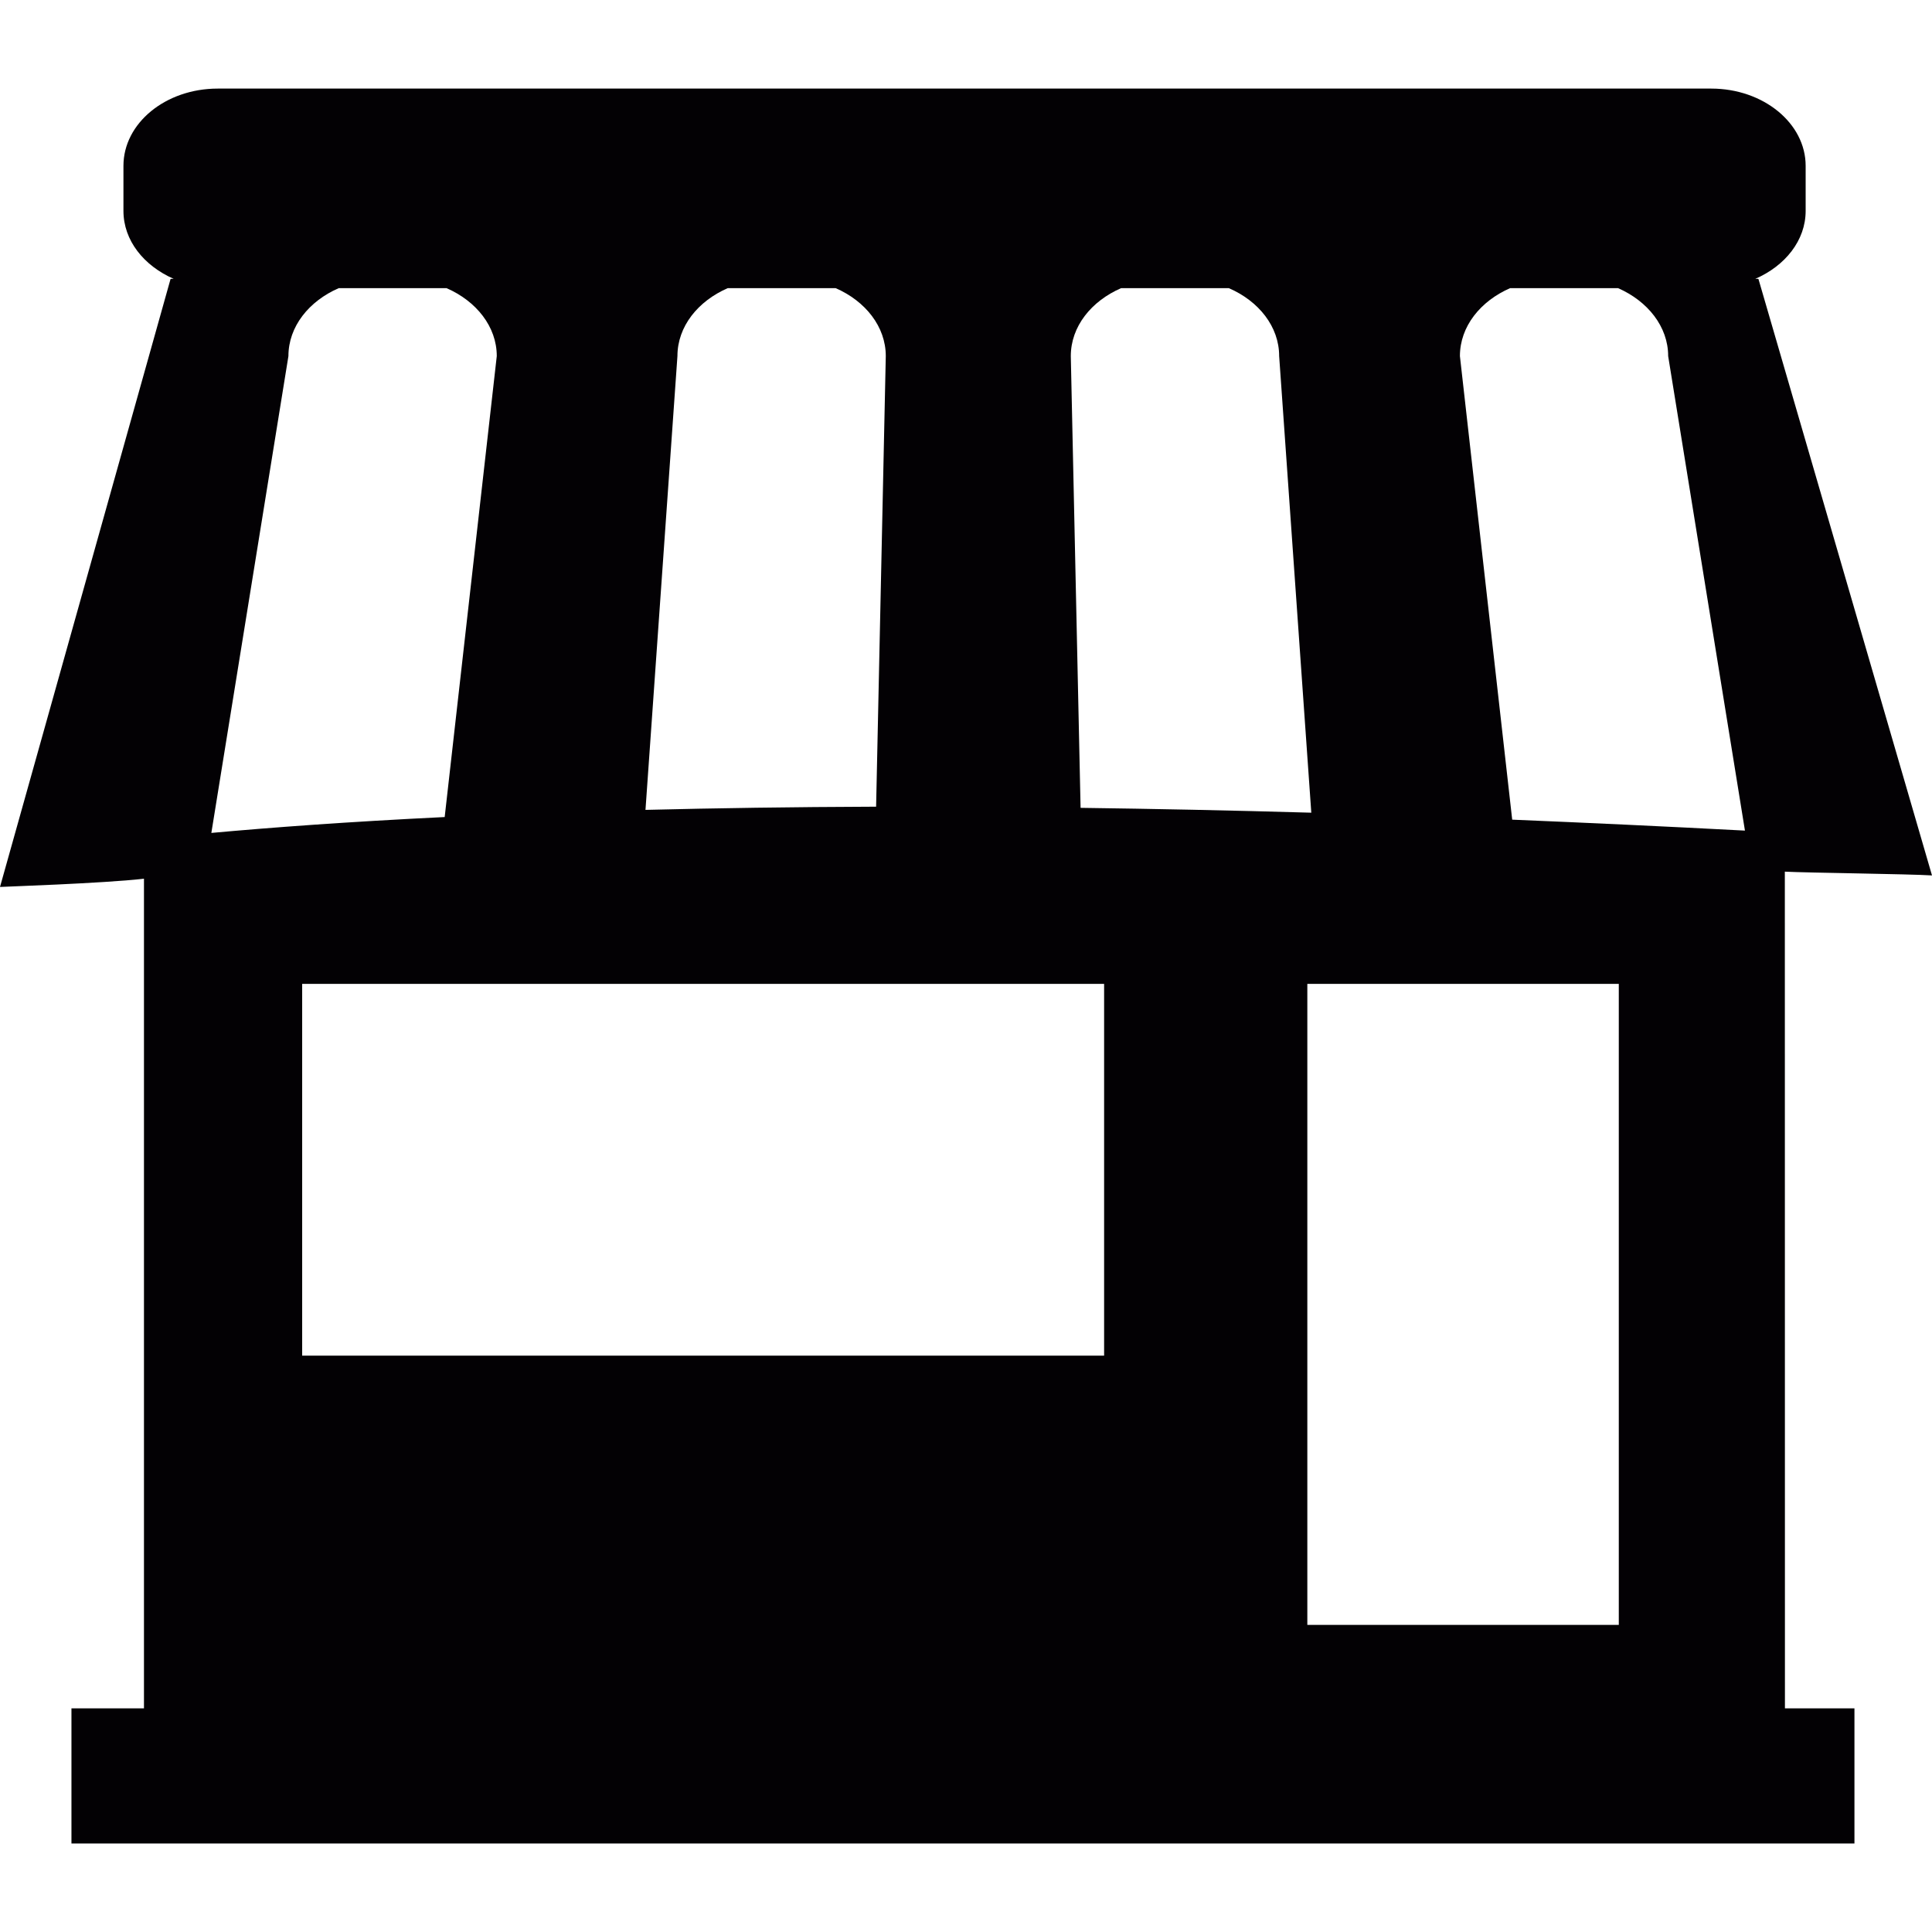 <?xml version="1.0" encoding="iso-8859-1"?>
<!-- Uploaded to: SVG Repo, www.svgrepo.com, Generator: SVG Repo Mixer Tools -->
<svg height="800px" width="800px" version="1.1" id="Capa_1" xmlns="http://www.w3.org/2000/svg" xmlns:xlink="http://www.w3.org/1999/xlink" 
	 viewBox="0 0 19.955 19.955" xml:space="preserve">
<g>
	<path style="fill:#030104;" d="M18.435,9.003c0.229,0.012,1.288,0.024,1.52,0.039l-1.793-6.162H18.13
		c0.308-0.134,0.52-0.396,0.52-0.702V1.713c0-0.44-0.437-0.798-0.975-0.798H2.249c-0.538,0-0.974,0.357-0.974,0.798v0.465
		c0,0.306,0.211,0.567,0.519,0.702H1.762L0,9.161c0.01-0.002,1.06-0.036,1.487-0.085v8.569H0.738v1.396h18.416v-1.396h-0.718
		L18.435,9.003L18.435,9.003z M13.212,3.678l0.332,4.716c-0.84-0.024-1.631-0.04-2.383-0.05L11.06,3.678
		c0-0.306,0.212-0.568,0.52-0.702h1.112C13.001,3.11,13.212,3.373,13.212,3.678z M9.149,3.678l-0.1,4.654
		C8.183,8.335,7.391,8.347,6.667,8.365l0.33-4.687c0-0.306,0.212-0.568,0.52-0.702h1.114C8.938,3.11,9.149,3.373,9.149,3.678z
		 M2.979,3.678c0-0.305,0.212-0.568,0.52-0.702h1.113C4.919,3.11,5.131,3.373,5.131,3.678L4.593,8.439
		c-1.009,0.049-1.807,0.109-2.41,0.164L2.979,3.678z M11.404,14.002H3.121v-3.84h8.283V14.002z M16.72,16.783h-3.217v-6.621h3.217
		V16.783z M15.619,8.466l-0.54-4.788c0-0.306,0.212-0.568,0.519-0.702h1.114c0.306,0.134,0.518,0.397,0.518,0.702l0.793,4.901
		C17.188,8.535,16.387,8.498,15.619,8.466z"/>
</g>
</svg>